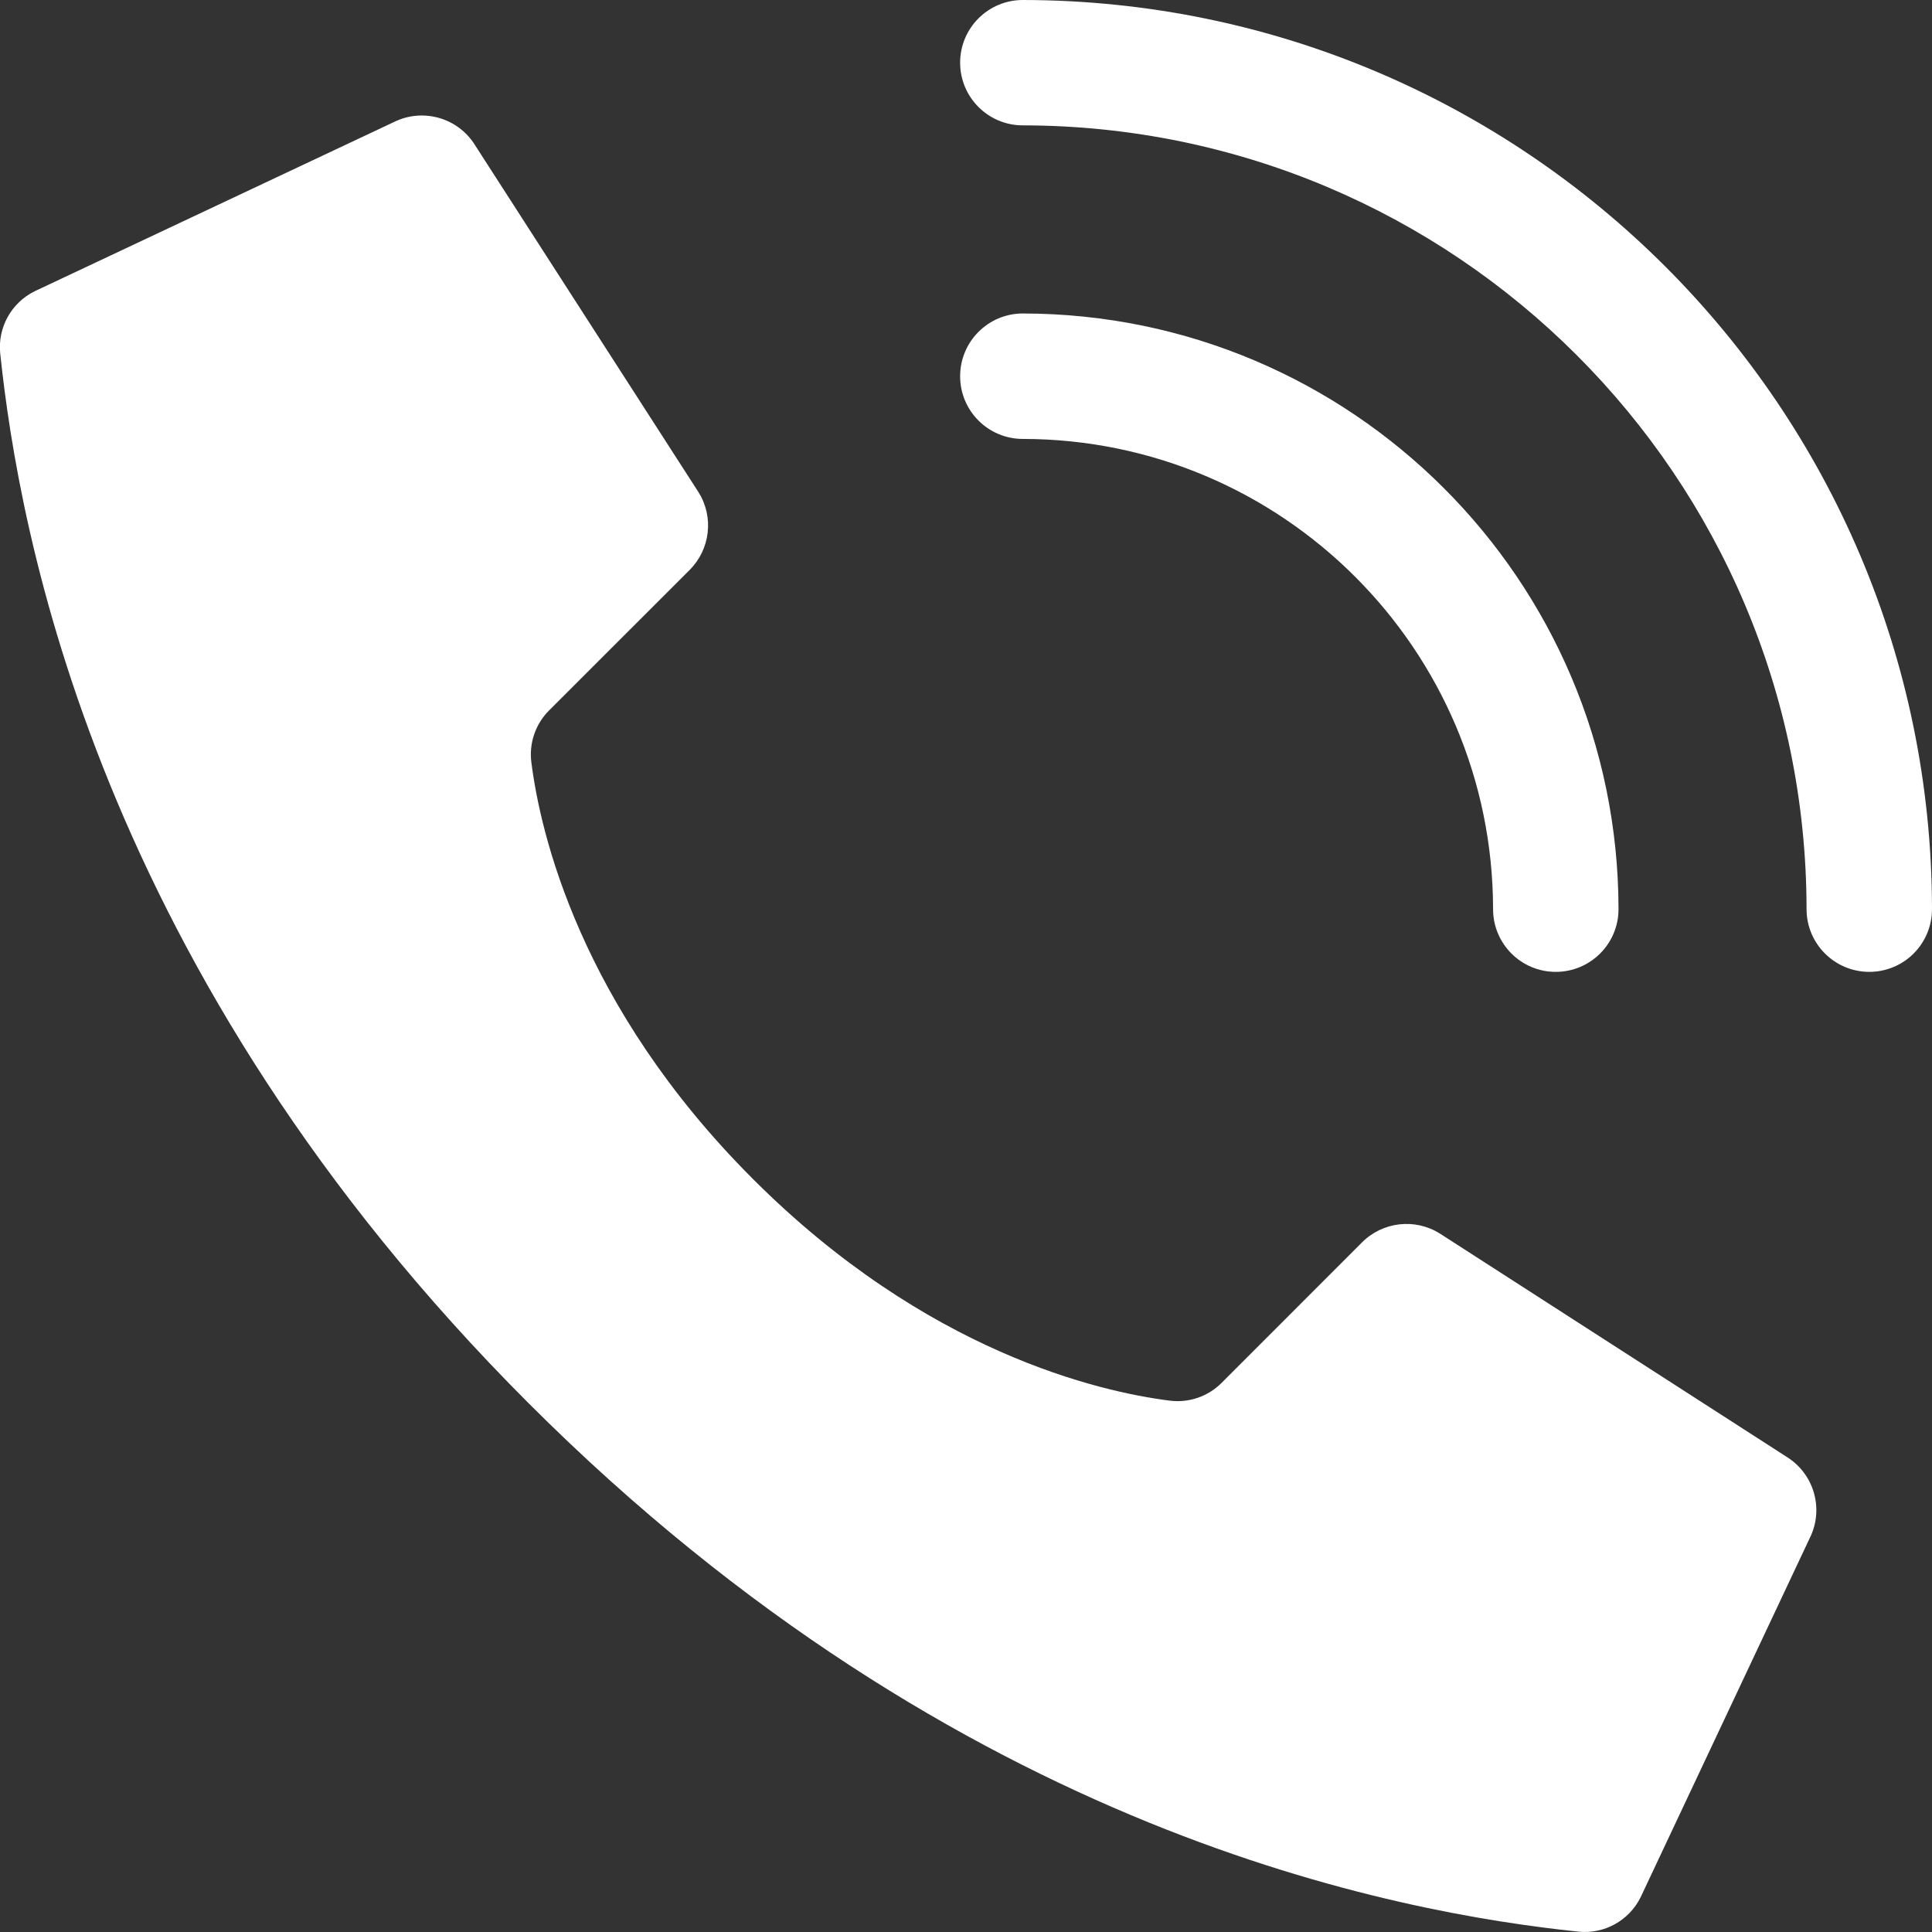 <svg width="27" height="27" viewBox="0 0 27 27" fill="none" xmlns="http://www.w3.org/2000/svg">
<rect x="0" y="0" width="27" height="27" fill="#333333" stroke="none"/>
<path d="M10.523 16.477C8.097 14.052 7.549 11.626 7.426 10.655C7.391 10.386 7.484 10.116 7.676 9.926L9.639 7.964C9.927 7.675 9.979 7.225 9.762 6.879L6.637 2.026C6.398 1.643 5.906 1.505 5.502 1.707L0.485 4.07C0.158 4.231 -0.034 4.578 0.003 4.94C0.266 7.438 1.354 13.577 7.388 19.611C13.421 25.644 19.559 26.733 22.058 26.995C22.42 27.033 22.767 26.84 22.928 26.514L25.291 21.496C25.493 21.093 25.355 20.603 24.974 20.363L20.121 17.238C19.775 17.022 19.325 17.073 19.036 17.361L17.074 19.324C16.884 19.516 16.614 19.609 16.345 19.574C15.374 19.451 12.948 18.903 10.523 16.477Z" fill="white"/>
<path d="M21.742 13.582C21.258 13.582 20.866 13.19 20.866 12.706C20.862 9.078 17.922 6.138 14.294 6.134C13.81 6.134 13.418 5.742 13.418 5.258C13.418 4.774 13.81 4.381 14.294 4.381C18.89 4.386 22.614 8.11 22.619 12.706C22.619 13.19 22.226 13.582 21.742 13.582Z" fill="white"/>
<path d="M26.124 13.582C25.64 13.582 25.247 13.19 25.247 12.706C25.241 6.659 20.341 1.759 14.294 1.752C13.81 1.752 13.418 1.36 13.418 0.876C13.418 0.392 13.81 -0 14.294 -0C21.308 0.008 26.992 5.692 27 12.706C27 12.938 26.908 13.161 26.743 13.326C26.579 13.49 26.356 13.582 26.124 13.582Z" fill="white"/>
</svg>
